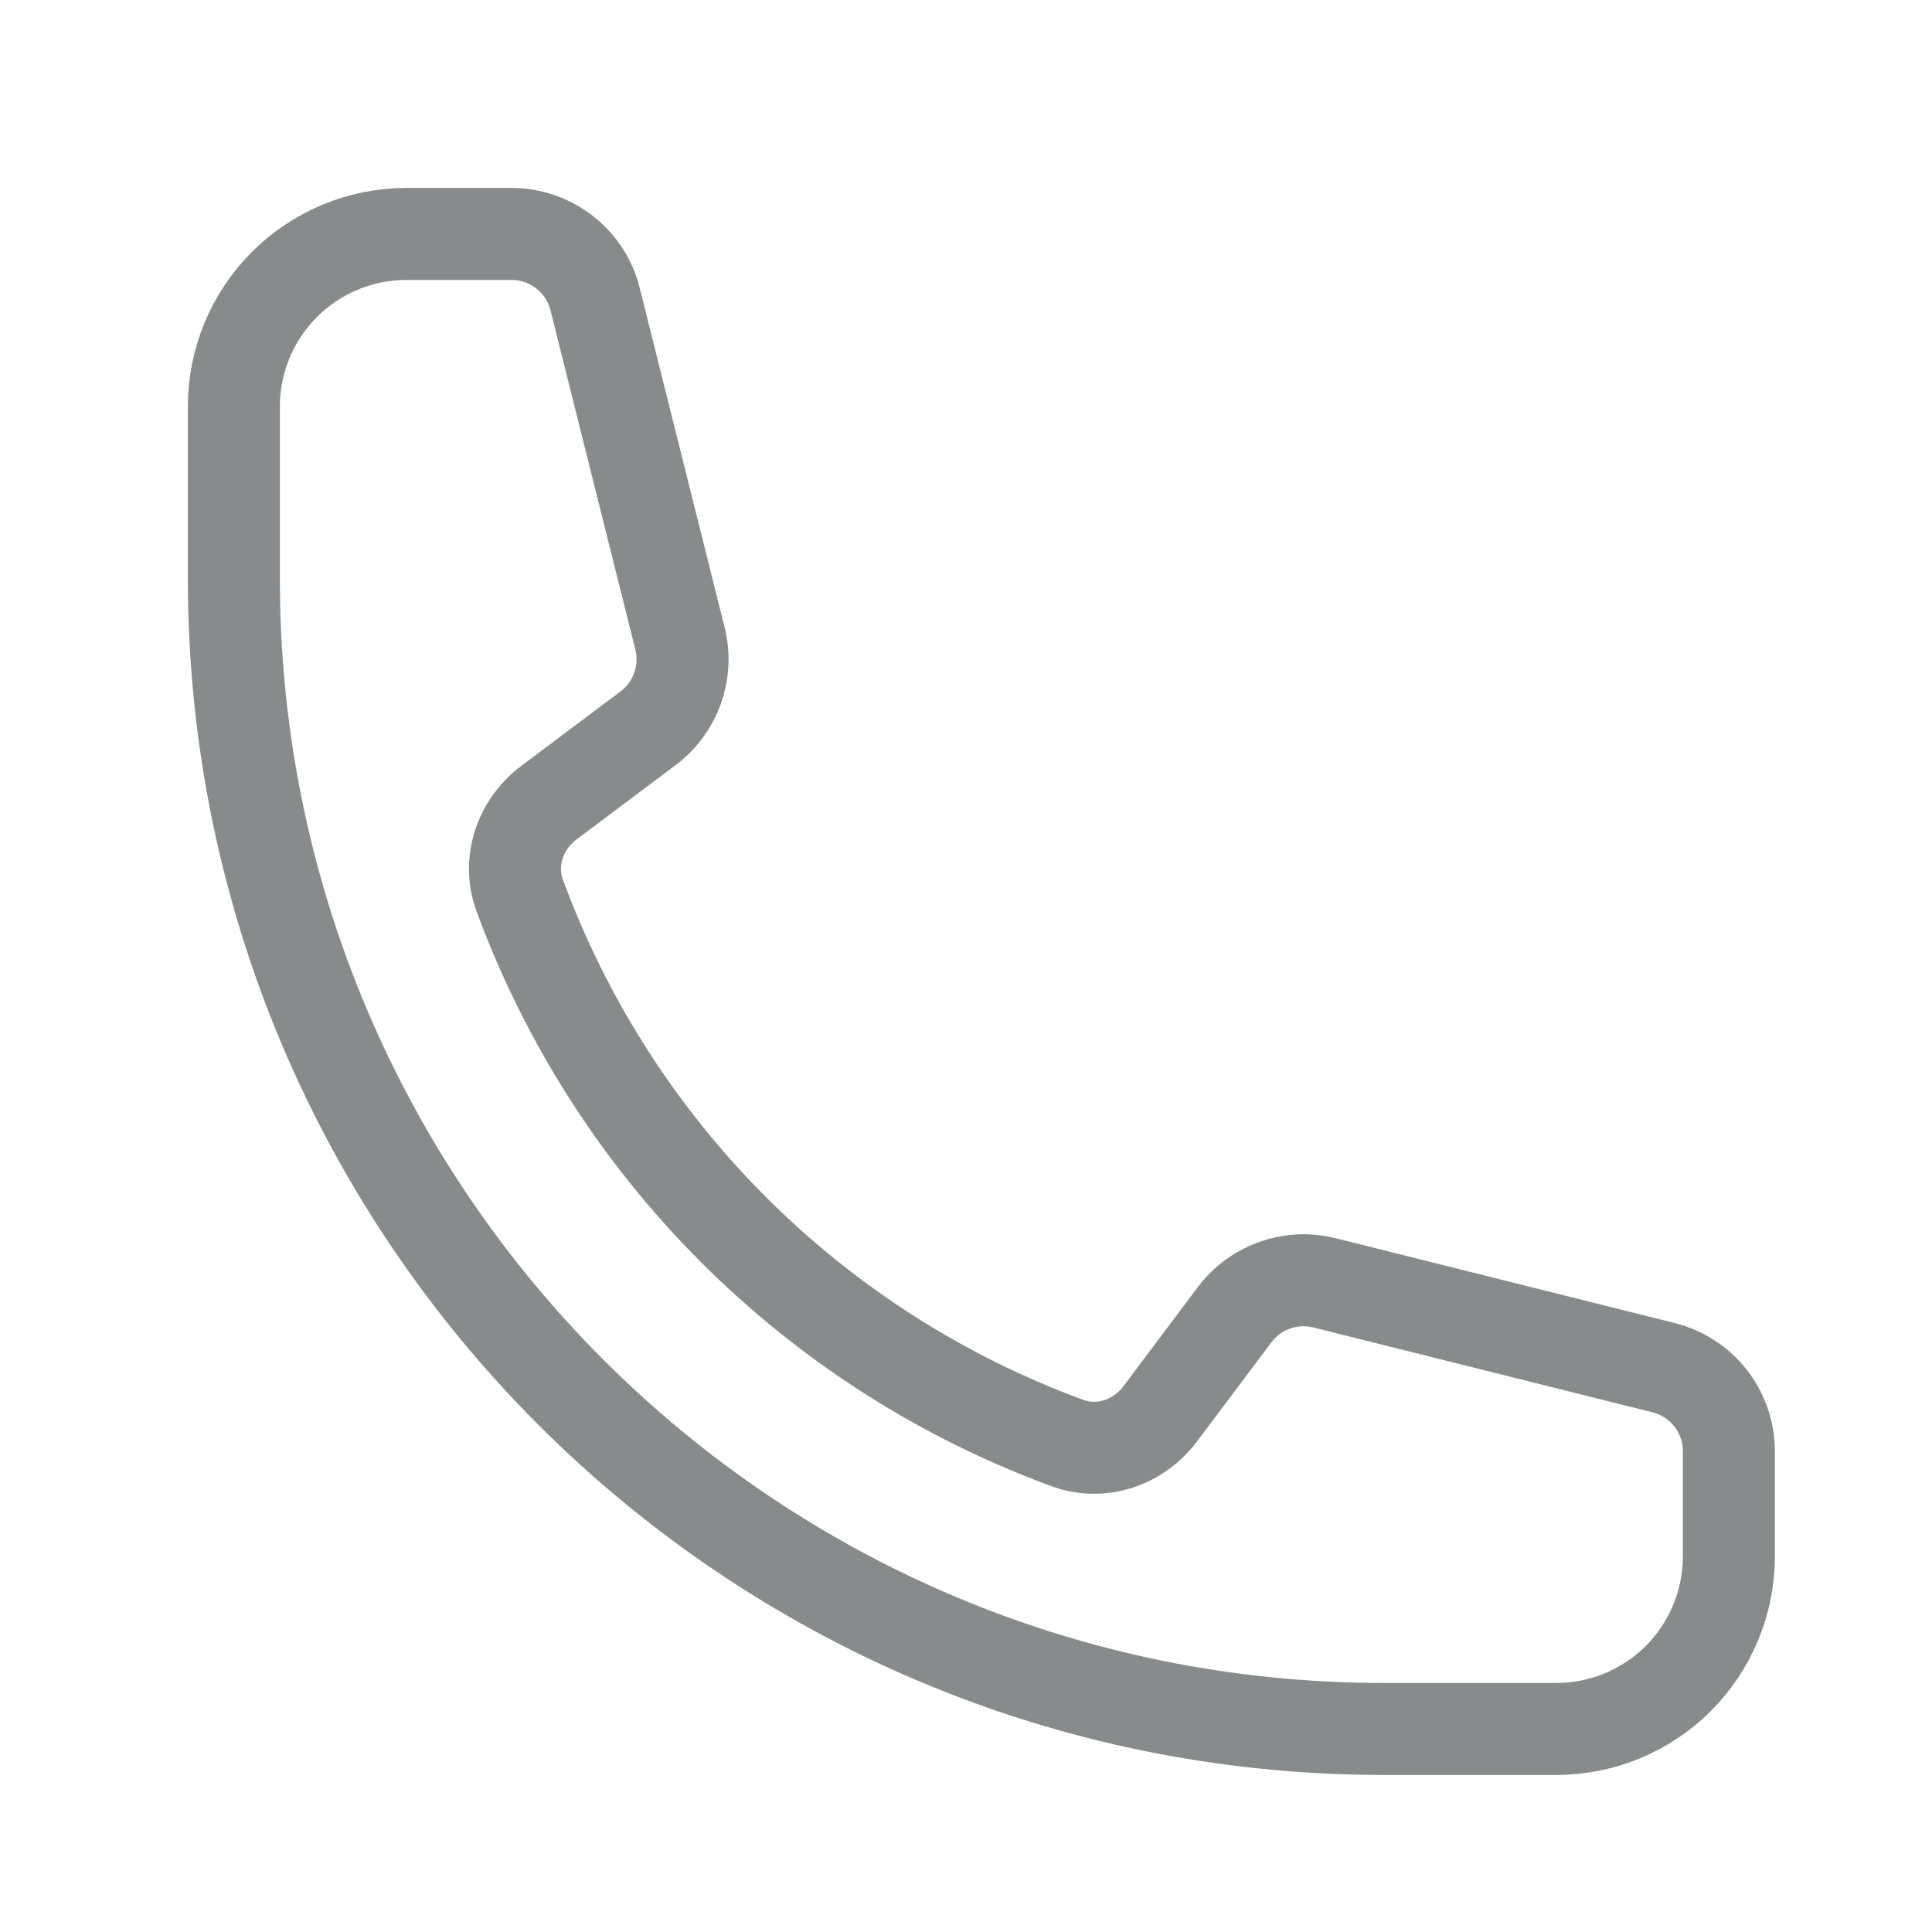 <svg width="21" height="21" viewBox="0 0 21 21" fill="none" xmlns="http://www.w3.org/2000/svg">
<path d="M2.542 6.293C2.542 13.196 8.139 18.793 15.042 18.793H16.917C17.414 18.793 17.891 18.595 18.243 18.244C18.594 17.892 18.792 17.415 18.792 16.918V15.775C18.792 15.345 18.5 14.97 18.082 14.866L14.396 13.944C14.03 13.852 13.645 13.99 13.419 14.291L12.61 15.369C12.375 15.682 11.97 15.82 11.602 15.685C10.238 15.184 8.999 14.392 7.971 13.364C6.943 12.336 6.151 11.097 5.649 9.733C5.514 9.365 5.653 8.96 5.966 8.725L7.044 7.916C7.346 7.69 7.483 7.305 7.391 6.939L6.469 3.253C6.419 3.05 6.302 2.87 6.137 2.742C5.972 2.613 5.769 2.543 5.56 2.543H4.417C3.92 2.543 3.443 2.741 3.091 3.092C2.74 3.444 2.542 3.921 2.542 4.418V6.293Z" stroke="#888B8C" stroke-linecap="round" stroke-linejoin="round"/>
</svg>
